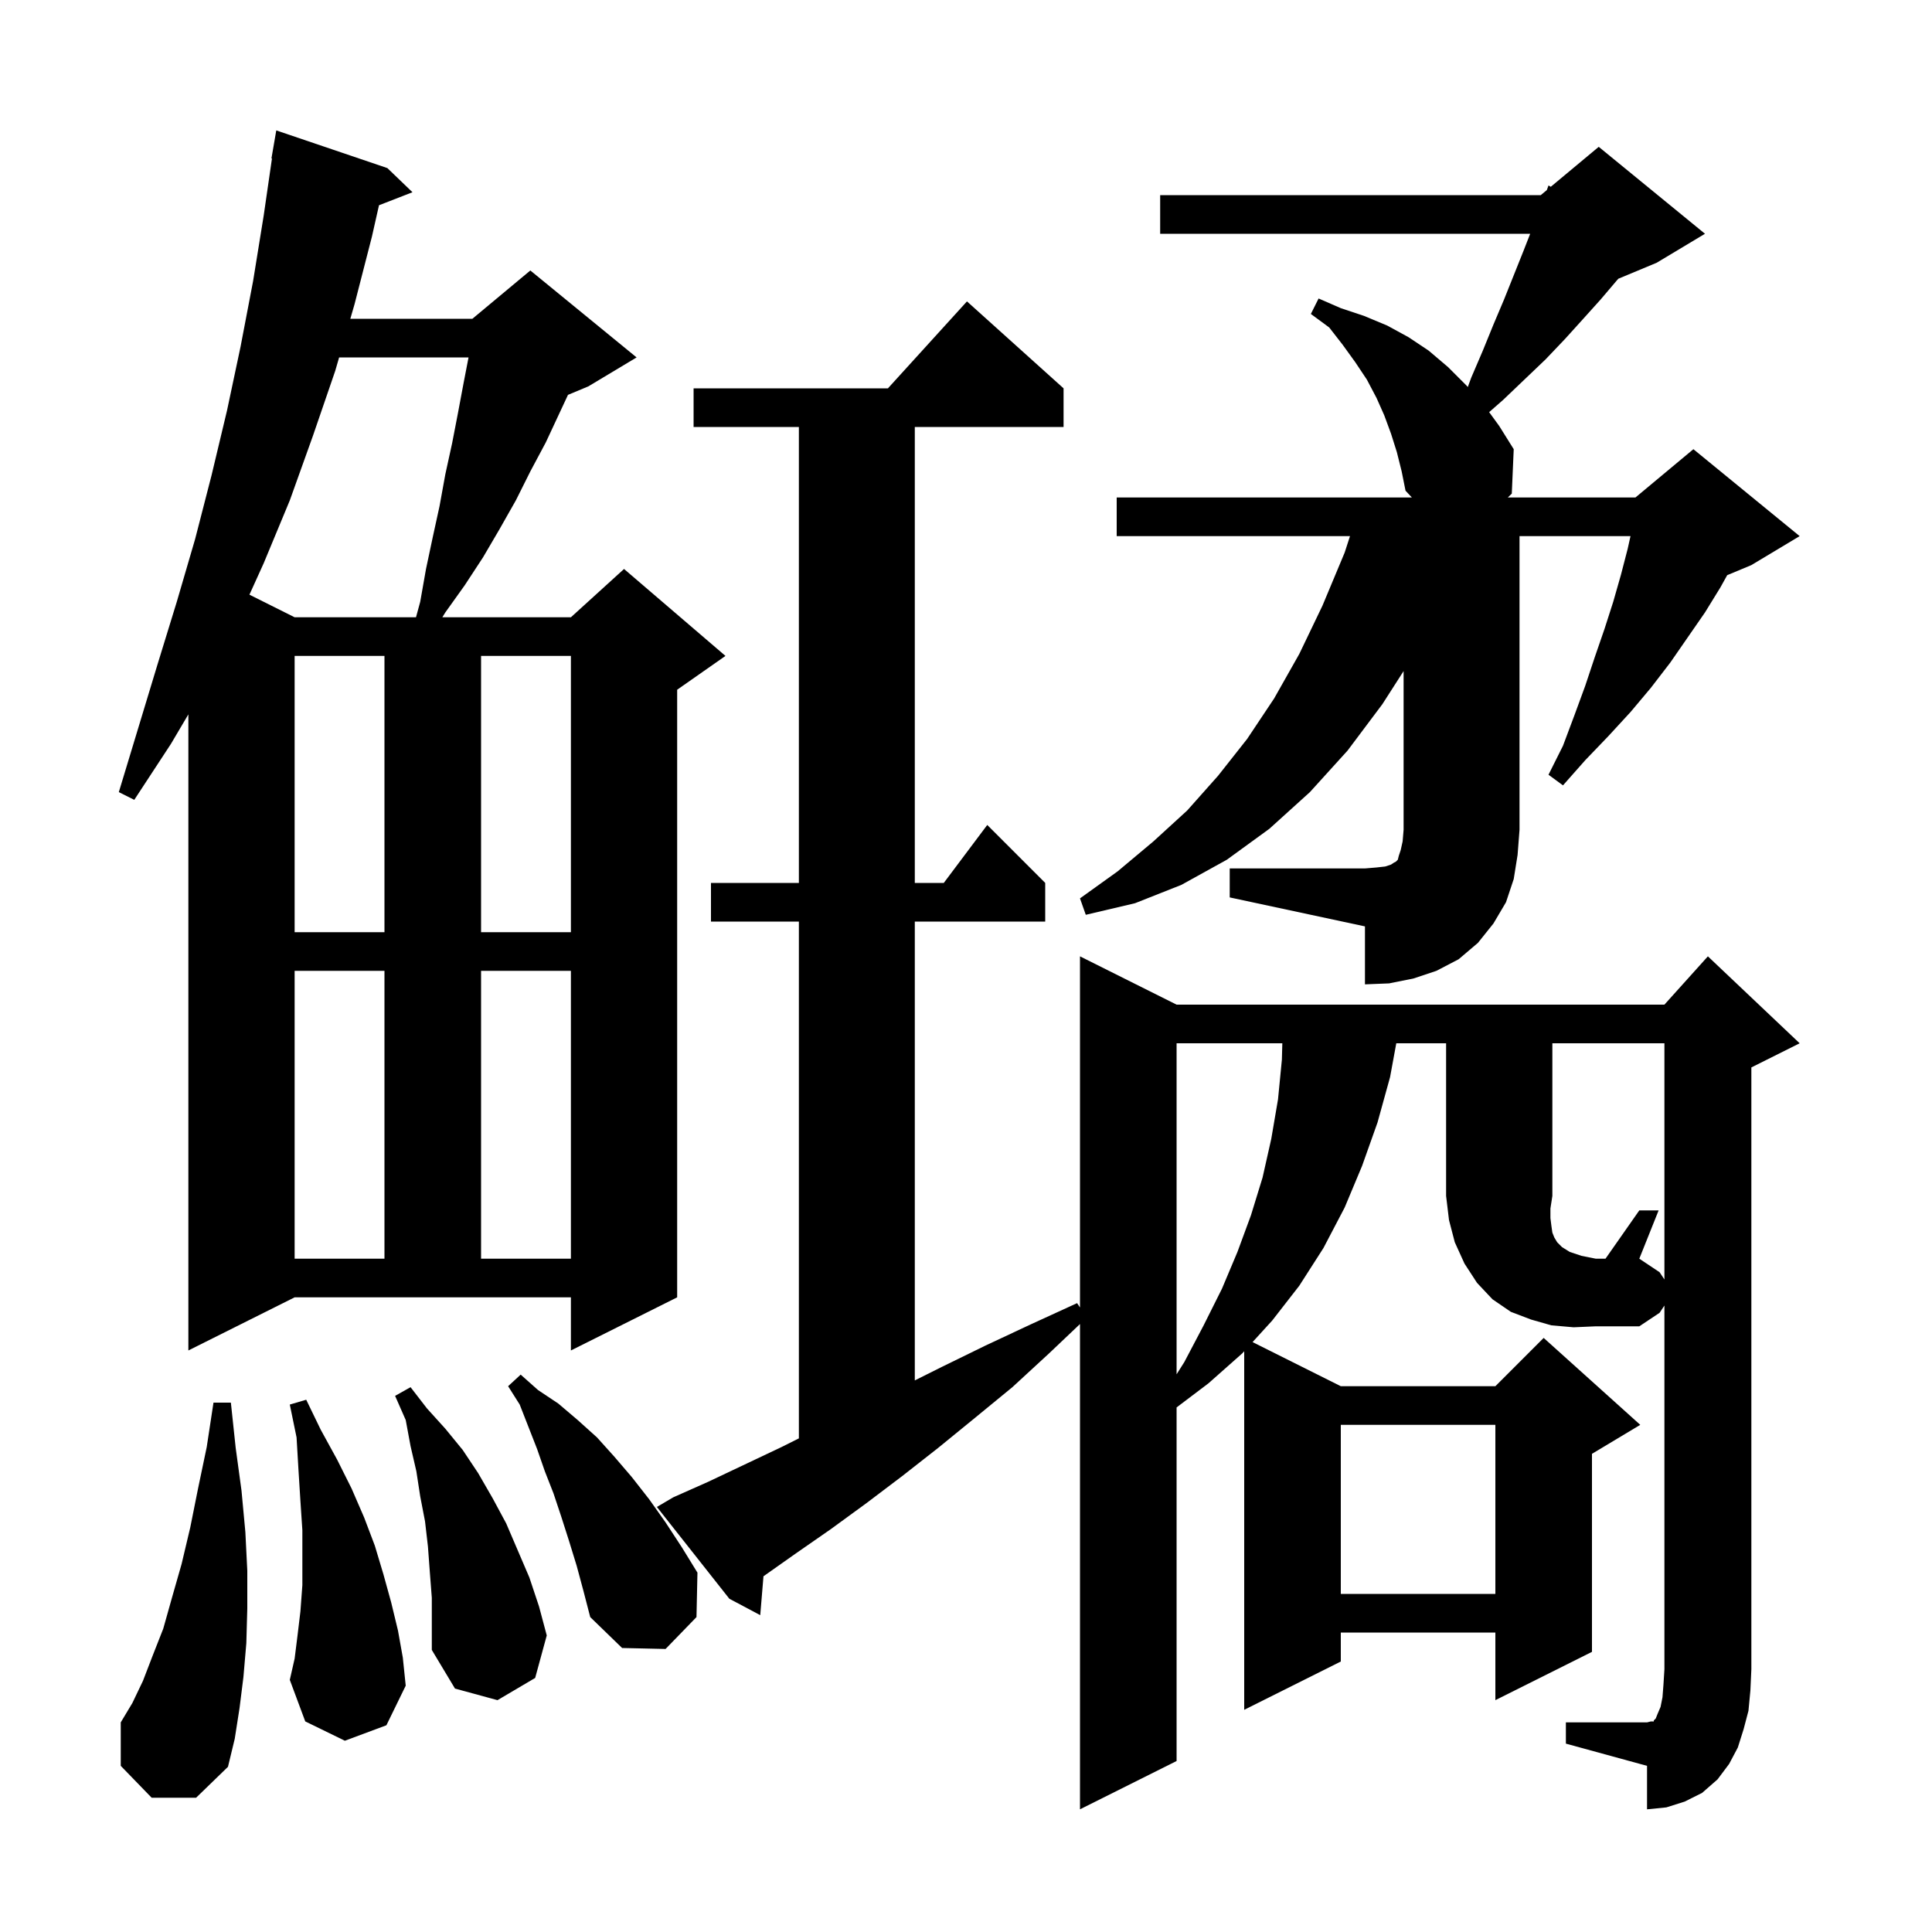 <svg xmlns="http://www.w3.org/2000/svg" xmlns:xlink="http://www.w3.org/1999/xlink" version="1.1" baseProfile="full" viewBox="0 0 200 200" width="200" height="200"><g fill="currentColor"><path d="M 169.7 125.3 L 171.7 125.3 L 169.7 130.3 L 171.8 131.7 L 172.3 132.45 L 172.3 108.0 L 160.7 108.0 L 160.7 123.8 L 160.5 125.1 L 160.5 126.1 L 160.6 126.9 L 160.7 127.6 L 160.9 128.1 L 161.2 128.6 L 161.7 129.1 L 162.5 129.6 L 163.7 130.0 L 165.2 130.3 L 166.2 130.3 Z M 15.7 186.1 L 12.5 182.8 L 12.5 178.3 L 13.7 176.3 L 14.8 174.0 L 15.8 171.4 L 16.9 168.6 L 17.8 165.4 L 18.8 161.9 L 19.7 158.1 L 20.5 154.1 L 21.4 149.8 L 22.1 145.2 L 23.9 145.2 L 24.4 149.9 L 25.0 154.3 L 25.4 158.6 L 25.6 162.6 L 25.6 166.5 L 25.5 170.1 L 25.2 173.6 L 24.8 176.8 L 24.3 180.0 L 23.6 182.9 L 20.3 186.1 Z M 44.5 162.8 L 44.3 160.1 L 44.0 157.5 L 43.5 154.9 L 43.1 152.3 L 42.5 149.7 L 42.0 147.0 L 40.9 144.5 L 42.5 143.6 L 44.2 145.8 L 46.1 147.9 L 47.9 150.1 L 49.5 152.5 L 51.0 155.1 L 52.4 157.7 L 54.8 163.3 L 55.8 166.3 L 56.6 169.3 L 55.4 173.7 L 51.5 176.0 L 47.1 174.8 L 44.7 170.8 L 44.7 165.4 Z M 35.7 180.2 L 31.6 178.2 L 30.0 173.9 L 30.5 171.7 L 30.8 169.3 L 31.1 166.8 L 31.3 164.1 L 31.3 158.4 L 31.1 155.4 L 30.9 152.2 L 30.7 148.8 L 30.0 145.4 L 31.7 144.9 L 33.2 148.0 L 34.9 151.1 L 36.4 154.1 L 37.7 157.1 L 38.8 160.0 L 39.7 163.0 L 40.5 165.9 L 41.2 168.8 L 41.7 171.6 L 42.0 174.5 L 40.0 178.6 Z M 59.7 162.1 L 58.9 159.5 L 58.1 157.0 L 57.3 154.6 L 56.4 152.3 L 55.6 150.0 L 53.8 145.4 L 52.6 143.5 L 53.9 142.3 L 55.7 143.9 L 57.8 145.3 L 59.8 147.0 L 61.8 148.8 L 63.6 150.8 L 65.4 152.9 L 67.2 155.2 L 68.9 157.6 L 70.6 160.2 L 72.2 162.8 L 72.1 167.4 L 68.9 170.7 L 64.4 170.6 L 61.1 167.4 L 60.4 164.7 Z M 138.8 147.5 L 138.8 165.0 L 154.8 165.0 L 154.8 147.5 Z M 121.8 108.0 L 121.8 142.267 L 122.6 141.0 L 124.6 137.2 L 126.5 133.4 L 128.1 129.6 L 129.5 125.8 L 130.7 121.9 L 131.6 117.9 L 132.3 113.8 L 132.7 109.7 L 132.746 108.0 Z M 19.5 139.8 L 19.5 73.95 L 17.7 77.0 L 13.9 82.8 L 12.3 82.0 L 16.3 68.8 L 18.3 62.3 L 20.2 55.8 L 21.9 49.2 L 23.5 42.5 L 24.9 35.9 L 26.2 29.1 L 27.3 22.3 L 28.154 16.405 L 28.1 16.4 L 28.6 13.5 L 40.1 17.4 L 42.7 19.9 L 39.233 21.248 L 38.5 24.5 L 36.7 31.5 L 36.265 33.0 L 48.9 33.0 L 54.9 28.0 L 65.9 37.0 L 60.9 40.0 L 58.798 40.876 L 56.5 45.8 L 54.9 48.8 L 53.4 51.8 L 51.7 54.8 L 50.0 57.7 L 48.1 60.6 L 46.1 63.4 L 45.79 63.9 L 59.1 63.9 L 64.6 58.9 L 75.1 67.9 L 70.1 71.4 L 70.1 134.3 L 59.1 139.8 L 59.1 134.3 L 30.5 134.3 Z M 30.5 100.5 L 30.5 130.3 L 39.8 130.3 L 39.8 100.5 Z M 49.8 100.5 L 49.8 130.3 L 59.1 130.3 L 59.1 100.5 Z M 127.3 89.9 L 141.3 89.9 L 142.5 89.8 L 143.4 89.7 L 144.0 89.5 L 144.3 89.3 L 144.5 89.2 L 144.7 89.0 L 144.8 88.6 L 145.0 88.0 L 145.2 87.1 L 145.3 85.9 L 145.3 69.471 L 143.1 72.9 L 139.5 77.7 L 135.6 82.0 L 131.4 85.8 L 127.0 89.0 L 122.3 91.6 L 117.5 93.5 L 112.4 94.7 L 111.8 93.0 L 115.7 90.2 L 119.4 87.1 L 122.9 83.9 L 126.1 80.3 L 129.1 76.5 L 131.9 72.3 L 134.5 67.7 L 136.9 62.7 L 139.2 57.2 L 139.751 55.5 L 115.6 55.5 L 115.6 51.5 L 146.158 51.5 L 145.5 50.8 L 145.1 48.8 L 144.6 46.8 L 144.0 44.9 L 143.3 43.0 L 142.5 41.2 L 141.5 39.3 L 140.3 37.5 L 139.0 35.7 L 137.6 33.9 L 135.7 32.5 L 136.5 30.9 L 138.8 31.9 L 141.2 32.7 L 143.6 33.7 L 145.8 34.9 L 147.9 36.3 L 149.9 38.0 L 151.8 39.9 L 151.947 40.063 L 152.3 39.1 L 153.5 36.3 L 154.6 33.6 L 155.7 31.0 L 157.7 26.0 L 158.404 24.2 L 120.1 24.2 L 120.1 20.2 L 159.5 20.2 L 160.126 19.678 L 160.3 19.2 L 160.536 19.336 L 165.5 15.2 L 176.5 24.2 L 171.5 27.2 L 167.531 28.854 L 167.4 29.0 L 165.7 31.0 L 163.9 33.0 L 162.0 35.1 L 160.0 37.2 L 155.6 41.4 L 154.156 42.664 L 155.2 44.1 L 156.7 46.5 L 156.5 51.1 L 156.088 51.5 L 169.3 51.5 L 175.3 46.5 L 186.3 55.5 L 181.3 58.5 L 178.799 59.542 L 178.1 60.8 L 176.5 63.4 L 172.9 68.6 L 170.9 71.2 L 168.8 73.7 L 166.5 76.2 L 164.1 78.7 L 161.8 81.3 L 160.3 80.2 L 161.8 77.2 L 163.0 74.0 L 164.1 71.0 L 165.1 68.0 L 166.1 65.1 L 167.0 62.3 L 167.8 59.5 L 168.5 56.8 L 168.789 55.5 L 157.3 55.5 L 157.3 85.9 L 157.1 88.5 L 156.7 91.0 L 155.9 93.4 L 154.6 95.6 L 153.0 97.6 L 151.0 99.3 L 148.7 100.5 L 146.3 101.3 L 143.8 101.8 L 141.3 101.9 L 141.3 95.9 L 127.3 92.9 Z M 30.5 67.9 L 30.5 96.5 L 39.8 96.5 L 39.8 67.9 Z M 49.8 67.9 L 49.8 96.5 L 59.1 96.5 L 59.1 67.9 Z M 35.106 37.0 L 34.7 38.4 L 32.4 45.1 L 30.0 51.8 L 27.3 58.3 L 25.822 61.561 L 30.5 63.9 L 43.064 63.9 L 43.5 62.3 L 44.1 58.9 L 44.8 55.6 L 45.5 52.4 L 46.1 49.1 L 46.8 45.9 L 47.4 42.8 L 48.0 39.6 L 48.503 37.0 Z M 69.7 155.0 L 73.3 153.4 L 80.9 149.8 L 82.7 148.9 L 82.7 95.4 L 73.6 95.4 L 73.6 91.4 L 82.7 91.4 L 82.7 44.2 L 71.8 44.2 L 71.8 40.2 L 91.918 40.2 L 100.1 31.2 L 110.1 40.2 L 110.1 44.2 L 94.7 44.2 L 94.7 91.4 L 97.7 91.4 L 102.2 85.4 L 108.2 91.4 L 108.2 95.4 L 94.7 95.4 L 94.7 142.9 L 97.5 141.5 L 102.0 139.3 L 106.7 137.1 L 111.5 134.9 L 111.8 135.35 L 111.8 99.0 L 121.8 104.0 L 172.3 104.0 L 176.8 99.0 L 186.3 108.0 L 181.3 110.5 L 181.3 172.8 L 181.2 175.0 L 181.0 177.1 L 180.5 179.0 L 179.9 180.9 L 179.0 182.6 L 177.8 184.2 L 176.2 185.6 L 174.4 186.5 L 172.5 187.1 L 170.5 187.3 L 170.5 182.8 L 162.1 180.5 L 162.1 178.3 L 170.5 178.3 L 170.9 178.2 L 171.2 178.2 L 171.2 178.1 L 171.4 177.9 L 171.6 177.4 L 171.9 176.7 L 172.1 175.7 L 172.2 174.4 L 172.3 172.8 L 172.3 135.15 L 171.8 135.9 L 169.7 137.3 L 165.2 137.3 L 162.9 137.4 L 160.6 137.2 L 158.5 136.6 L 156.4 135.8 L 154.5 134.5 L 152.9 132.8 L 151.6 130.8 L 150.6 128.6 L 150.0 126.3 L 149.7 123.8 L 149.7 108.0 L 144.543 108.0 L 143.9 111.5 L 142.6 116.2 L 141.0 120.7 L 139.2 125.0 L 137.0 129.2 L 134.5 133.1 L 131.7 136.7 L 129.665 138.932 L 138.8 143.5 L 154.8 143.5 L 159.8 138.5 L 169.8 147.5 L 164.8 150.5 L 164.8 171.0 L 154.8 176.0 L 154.8 169.0 L 138.8 169.0 L 138.8 172.0 L 128.8 177.0 L 128.8 139.881 L 128.6 140.1 L 125.1 143.2 L 121.8 145.697 L 121.8 182.3 L 111.8 187.3 L 111.8 137.064 L 108.6 140.1 L 104.8 143.6 L 100.9 146.8 L 97.1 149.9 L 93.4 152.8 L 89.7 155.6 L 86.0 158.3 L 82.4 160.8 L 79.035 163.175 L 78.7 167.2 L 75.5 165.5 L 68.0 156.0 Z "/></g></svg>